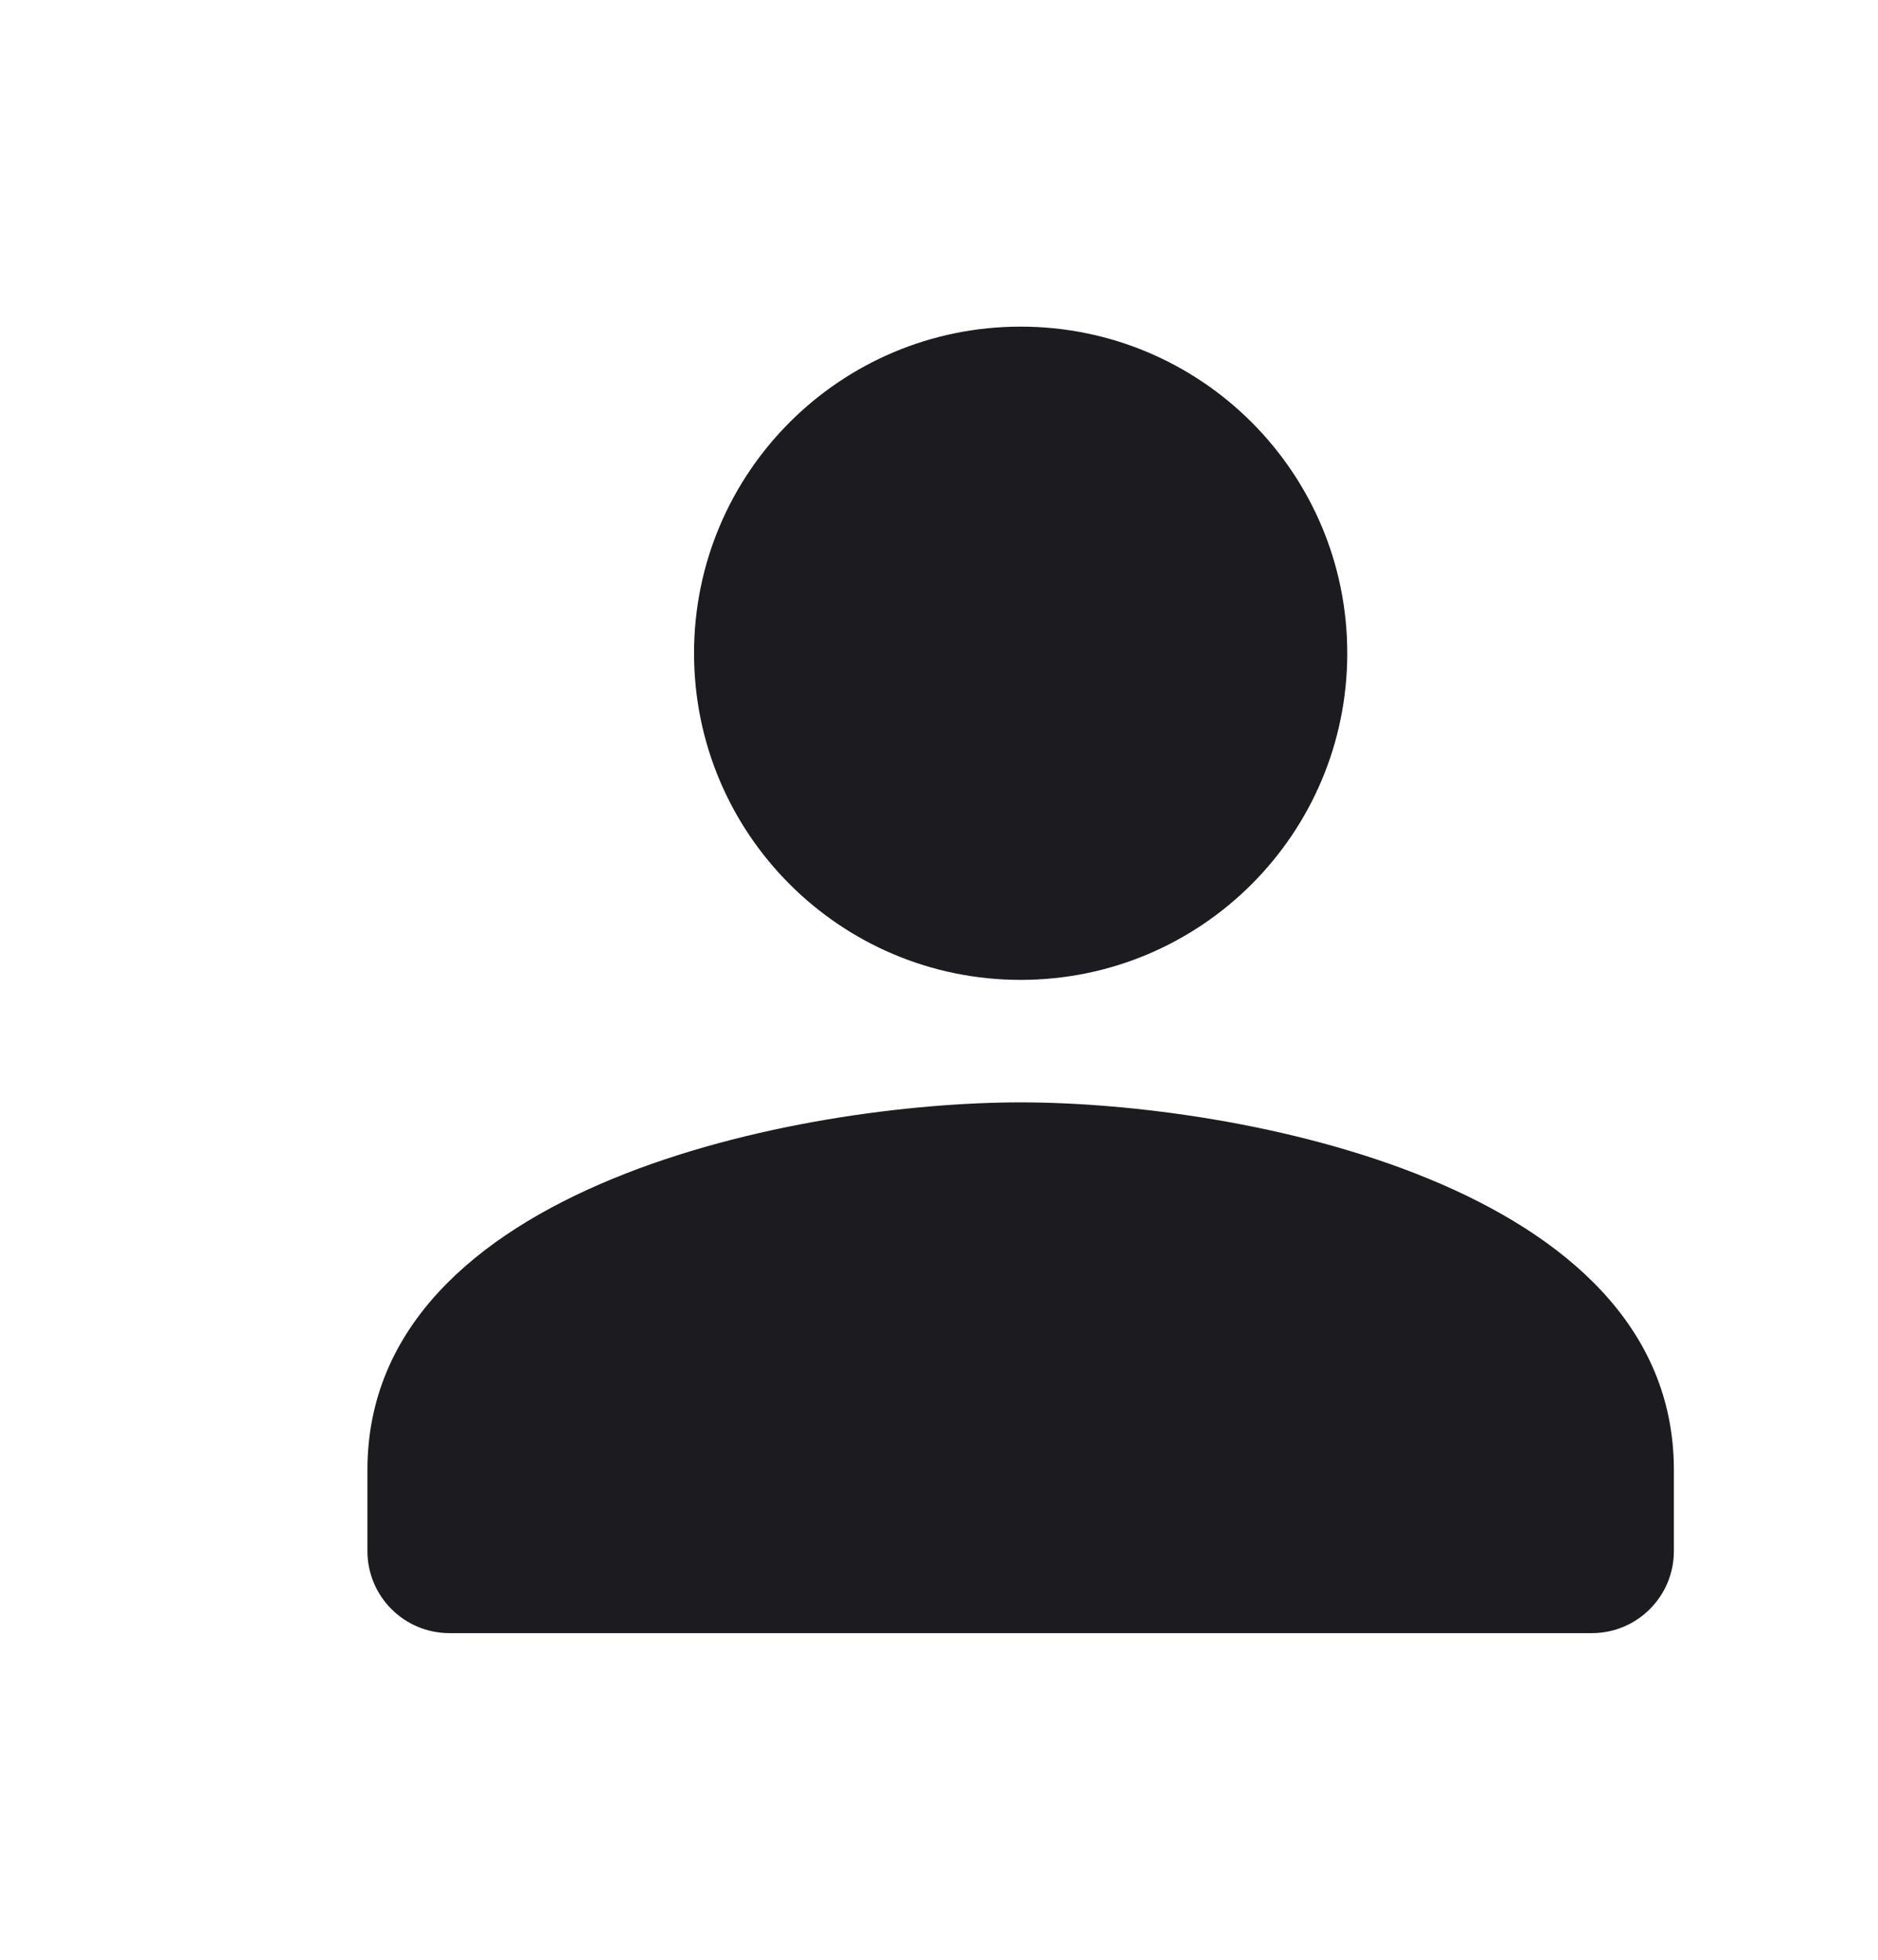 <svg width="23" height="24" viewBox="0 0 23 24" fill="none" xmlns="http://www.w3.org/2000/svg">
<path d="M16.5 8C16.5 5.79 14.71 4 12.5 4C10.29 4 8.5 5.79 8.5 8C8.5 10.21 10.29 12 12.5 12C14.71 12 16.5 10.21 16.5 8ZM4.5 18V18.995C4.5 19.55 4.95 20 5.505 20H19.495C20.05 20 20.5 19.55 20.5 18.995V18C20.5 14.5 15.17 13.5 12.5 13.5C9.83 13.5 4.5 14.5 4.5 18Z" fill="#1C1B1F"/>
</svg>

